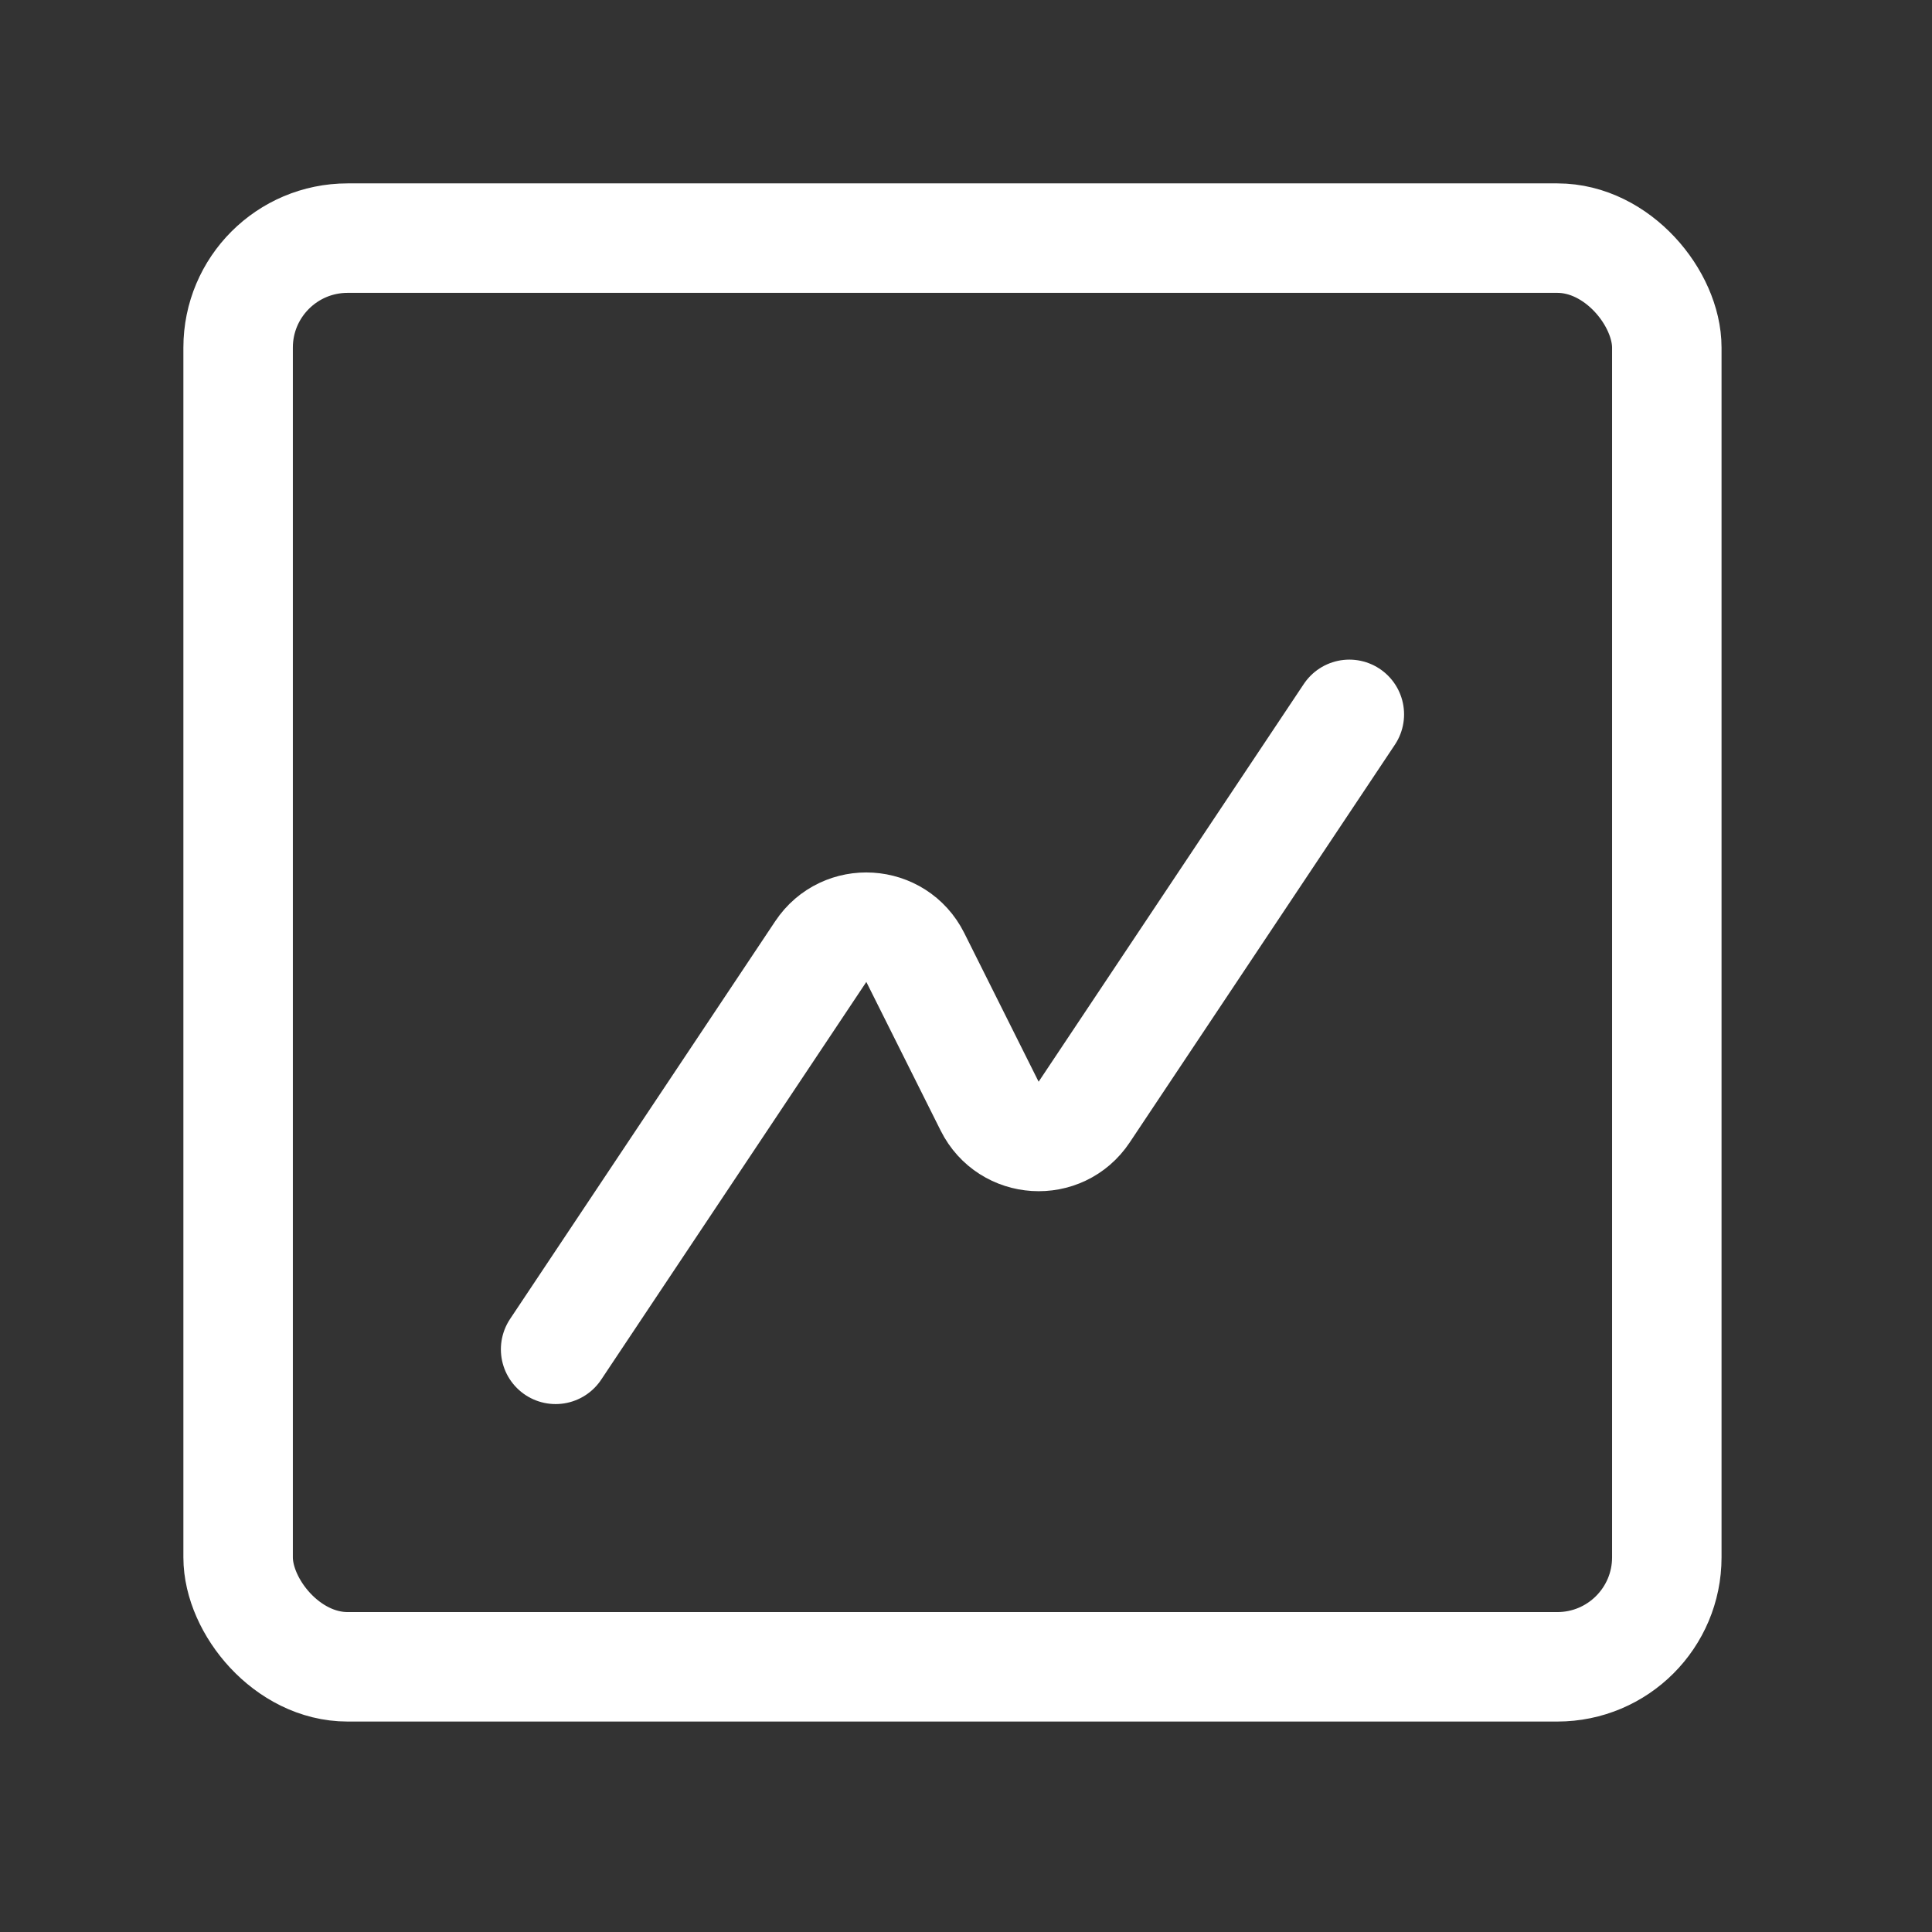 <svg xmlns="http://www.w3.org/2000/svg" width="68" height="68" viewBox="0 0 68 68" fill="none"><rect x="0" y="0" width="68" height="68" fill="#333333" stroke="none"/><path d="M47.492 25.143L38.159 39.142C37.339 40.373 35.495 40.258 34.833 38.935L32.215 33.699C31.553 32.376 29.709 32.261 28.889 33.492L19.556 47.492" stroke="white" stroke-width="3.853" stroke-linecap="round" stroke-linejoin="round"></path><rect x="8.381" y="8.381" width="50.285" height="50.285" rx="3.853" stroke="white" stroke-width="3.853"></rect></svg>